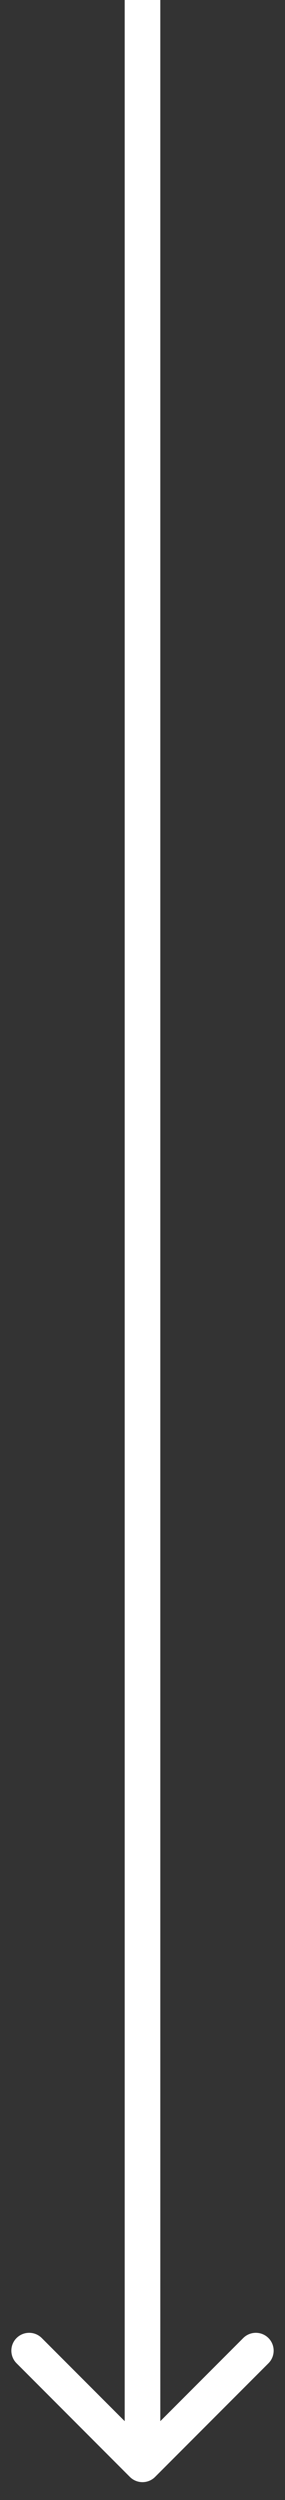 <svg fill="none" height="70" viewBox="0 0 8 70" width="8" xmlns="http://www.w3.org/2000/svg"><rect x="0" y="0" width="8" height="70" fill="#333333" stroke="none"/><path d="m3.646 69.354c.195.195.512.195.707 0l3.182-3.182c.195-.195.195-.512 0-.707-.195-.195-.512-.195-.707 0l-2.828 2.828-2.828-2.828c-.195-.195-.512-.195-.707 0-.195.195-.195.512 0 .707zm-.146-69.354v69h1v-69z" fill="#fff"/></svg>
